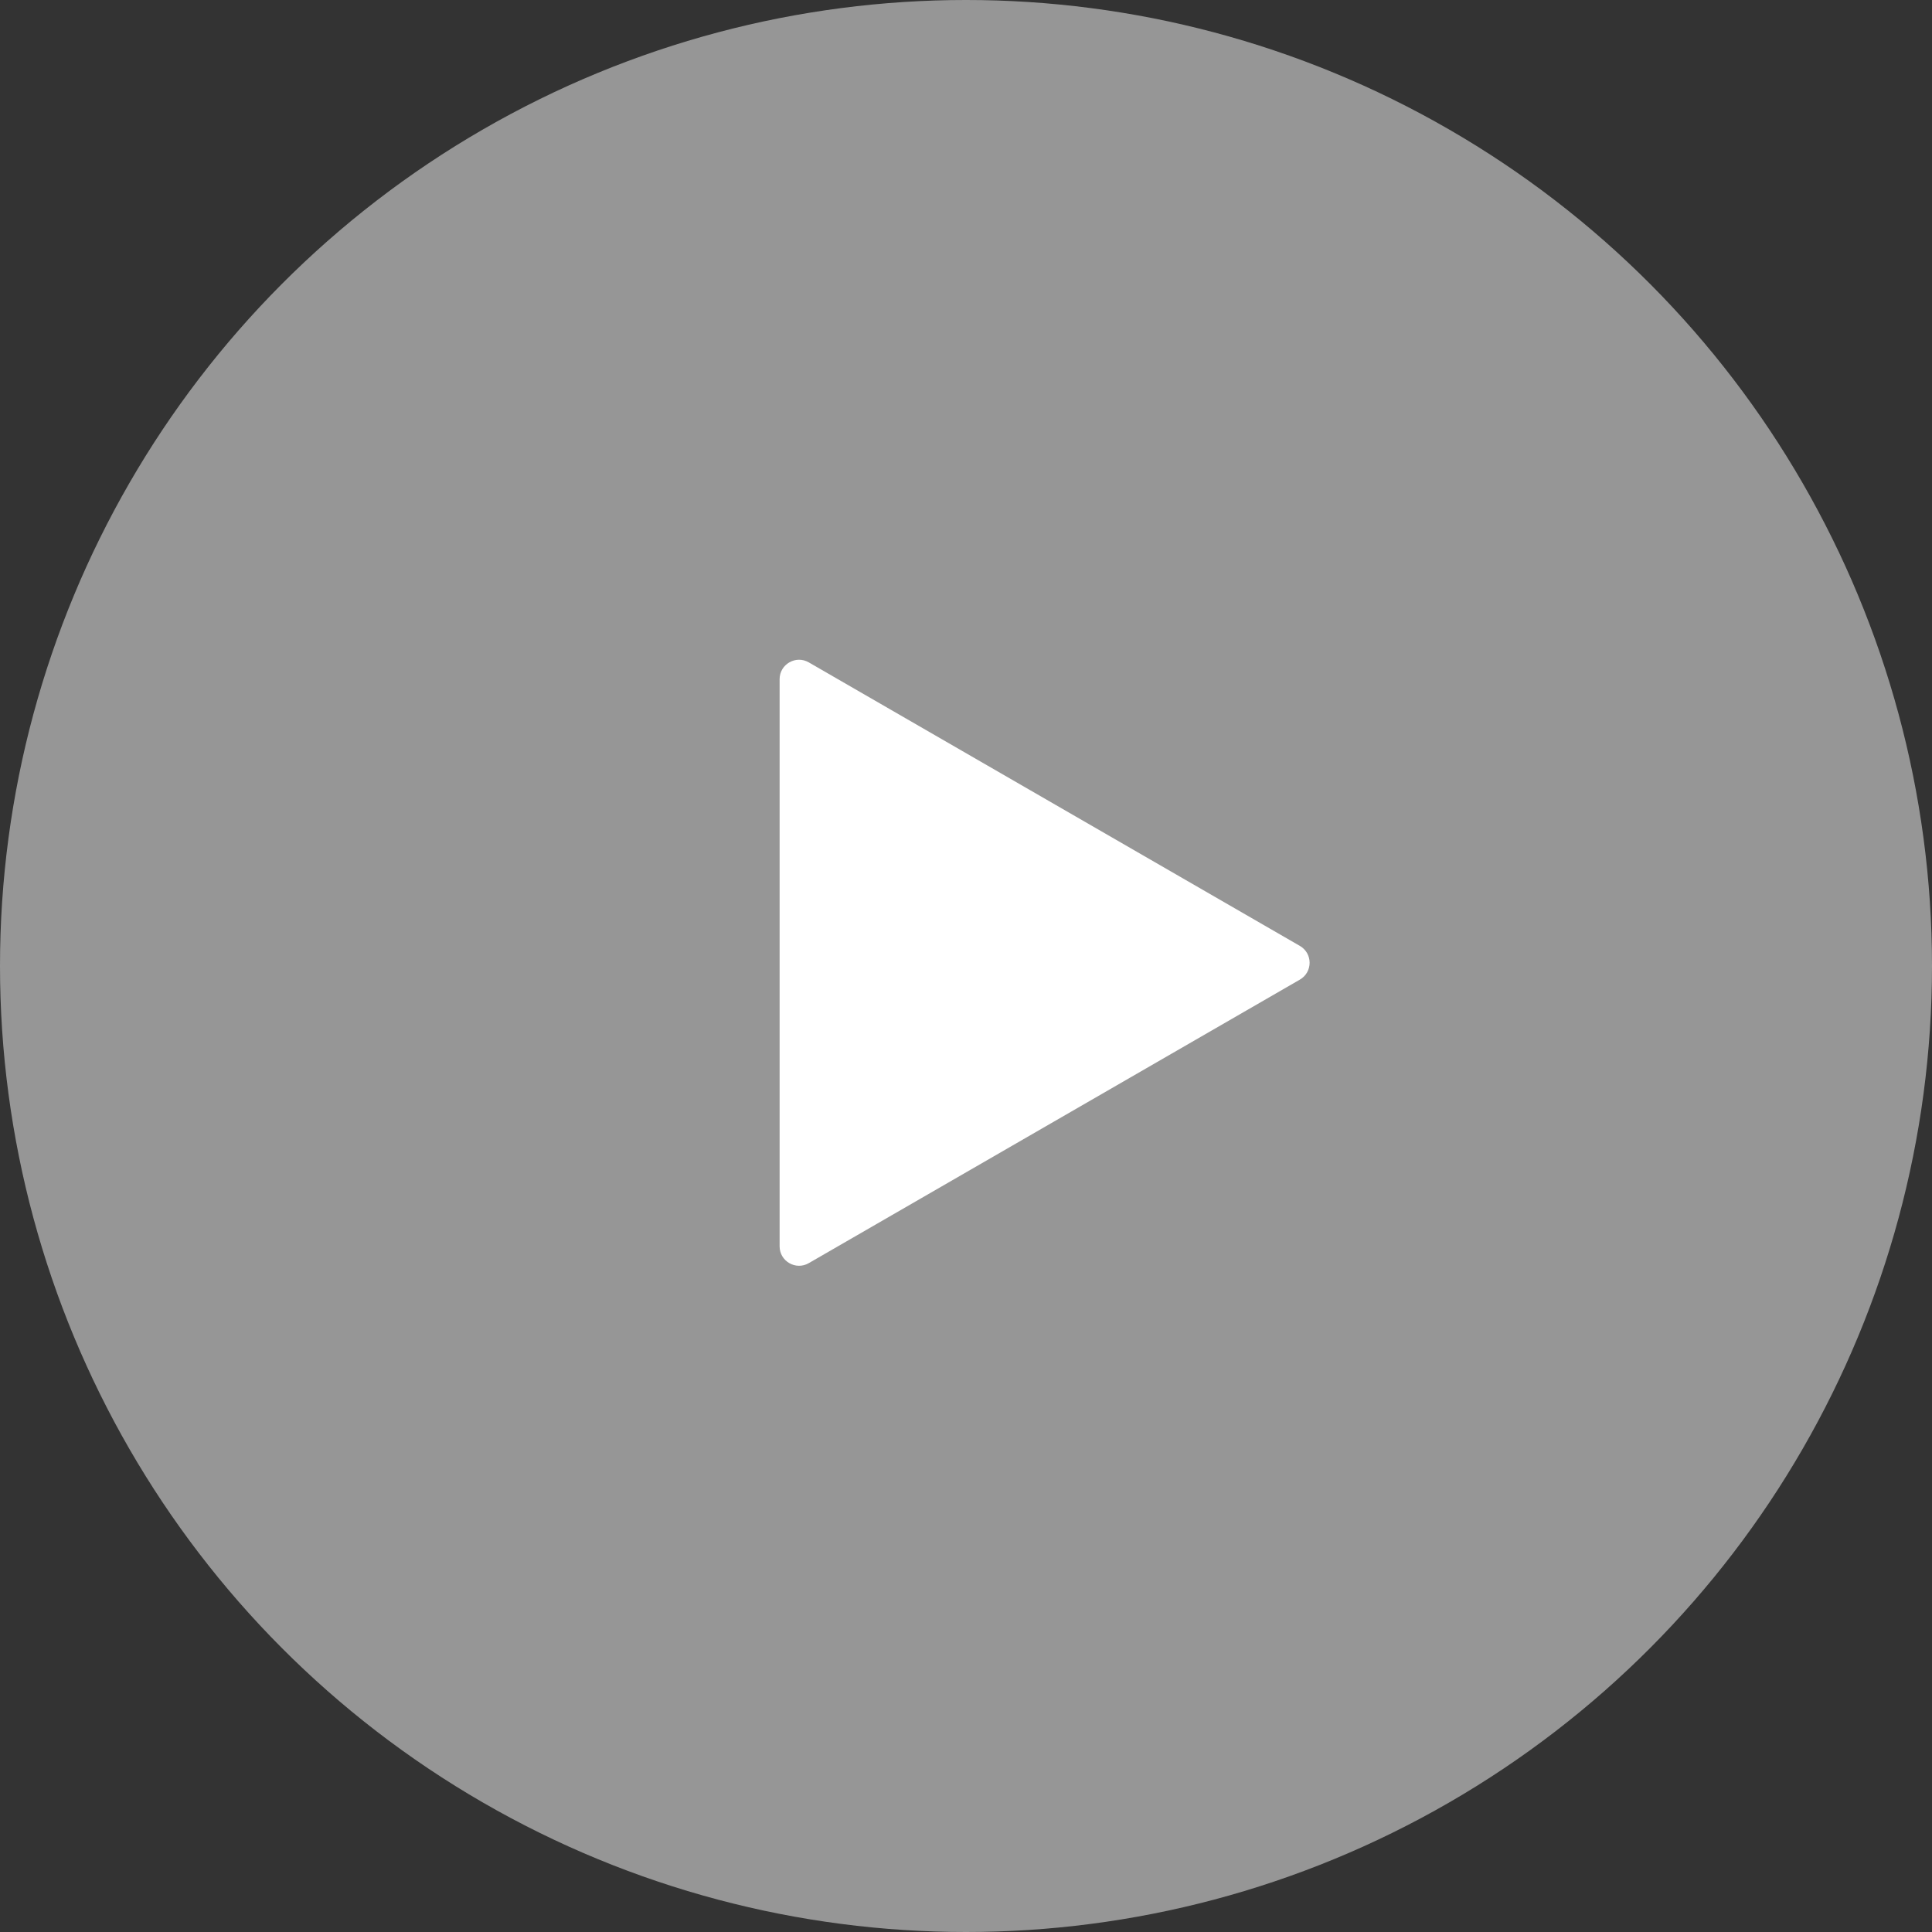 <?xml version="1.0" encoding="UTF-8"?> <svg xmlns="http://www.w3.org/2000/svg" width="298" height="298" viewBox="0 0 298 298" fill="none"><rect x="0" y="0" width="298" height="298" fill="#333333" stroke="none"/><circle opacity="0.6" cx="149" cy="149" r="149" fill="#D8D8D8"></circle><path d="M200.5 145.902C202.5 147.057 202.5 149.943 200.5 151.098L124.75 194.832C122.75 195.987 120.25 194.544 120.25 192.234L120.25 104.766C120.25 102.456 122.75 101.013 124.75 102.168L200.5 145.902Z" fill="white"></path></svg> 